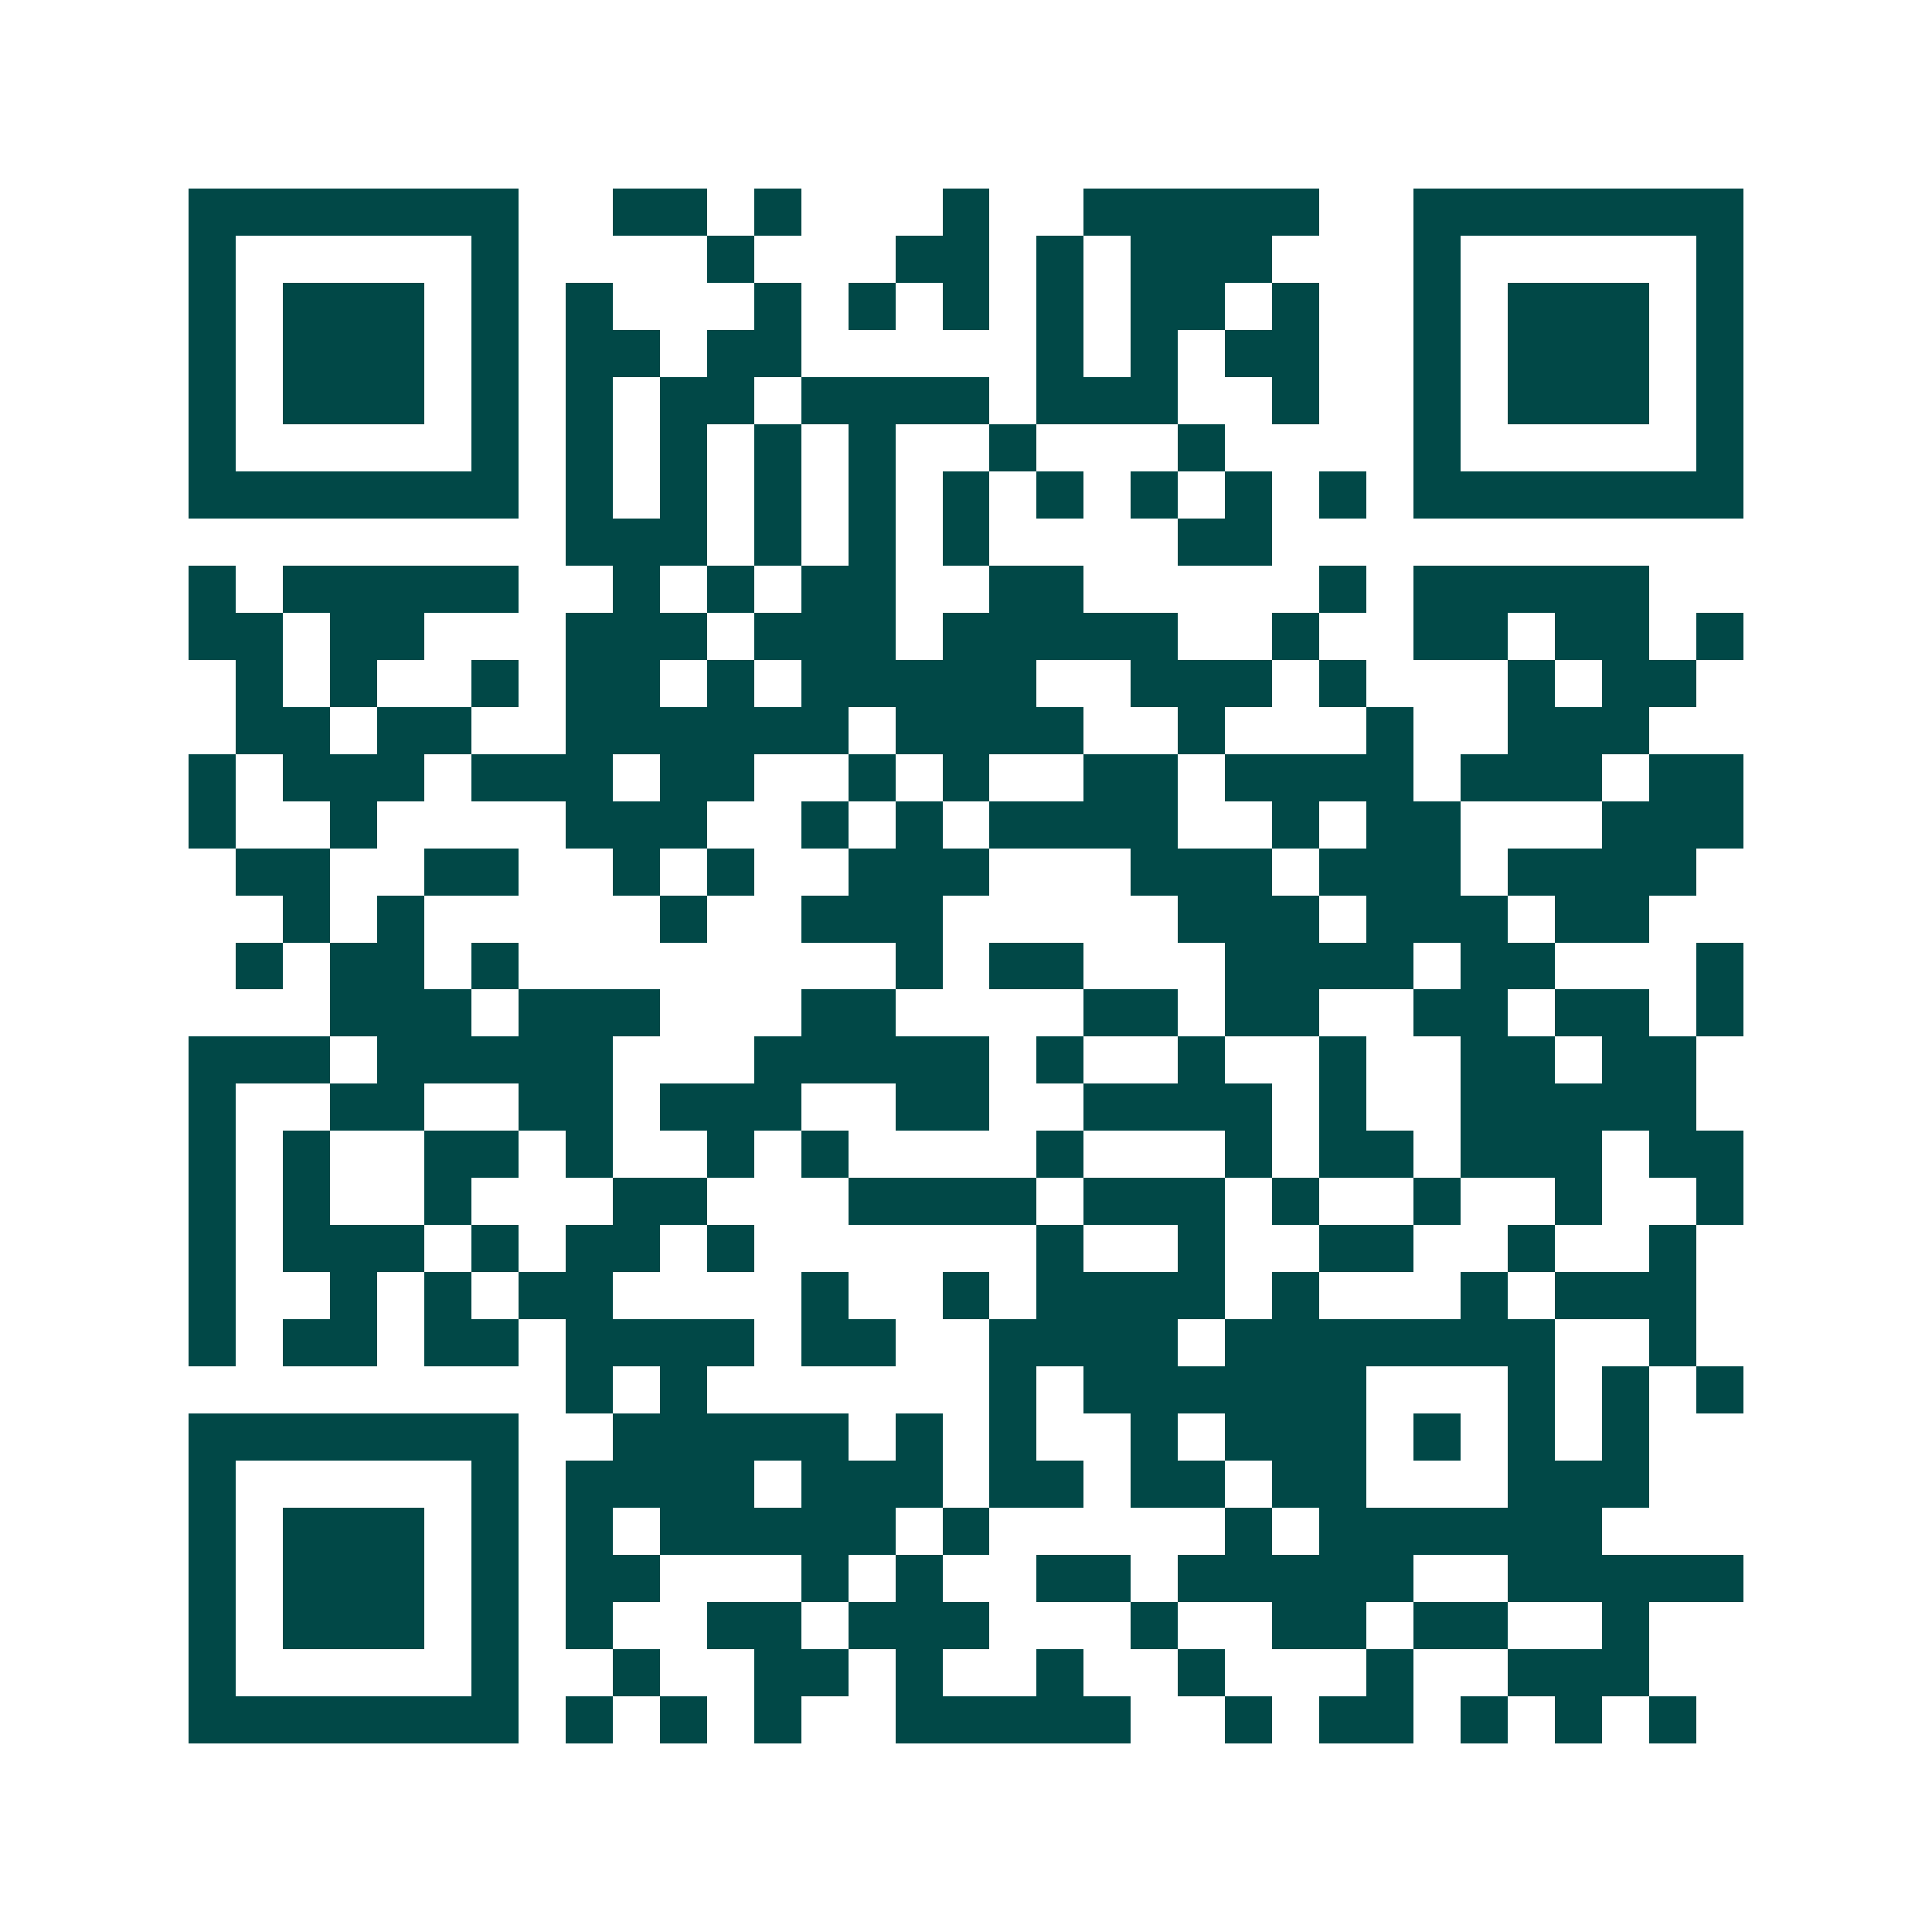 <svg xmlns="http://www.w3.org/2000/svg" width="200" height="200" viewBox="0 0 41 41" shape-rendering="crispEdges"><path fill="#ffffff" d="M0 0h41v41H0z"/><path stroke="#014847" d="M4 4.5h7m2 0h2m1 0h1m3 0h1m2 0h5m2 0h7M4 5.5h1m5 0h1m4 0h1m3 0h2m1 0h1m1 0h3m3 0h1m5 0h1M4 6.5h1m1 0h3m1 0h1m1 0h1m3 0h1m1 0h1m1 0h1m1 0h1m1 0h2m1 0h1m2 0h1m1 0h3m1 0h1M4 7.5h1m1 0h3m1 0h1m1 0h2m1 0h2m5 0h1m1 0h1m1 0h2m2 0h1m1 0h3m1 0h1M4 8.5h1m1 0h3m1 0h1m1 0h1m1 0h2m1 0h4m1 0h3m2 0h1m2 0h1m1 0h3m1 0h1M4 9.5h1m5 0h1m1 0h1m1 0h1m1 0h1m1 0h1m2 0h1m3 0h1m4 0h1m5 0h1M4 10.5h7m1 0h1m1 0h1m1 0h1m1 0h1m1 0h1m1 0h1m1 0h1m1 0h1m1 0h1m1 0h7M12 11.5h3m1 0h1m1 0h1m1 0h1m4 0h2M4 12.5h1m1 0h5m2 0h1m1 0h1m1 0h2m2 0h2m5 0h1m1 0h5M4 13.5h2m1 0h2m3 0h3m1 0h3m1 0h5m2 0h1m2 0h2m1 0h2m1 0h1M5 14.5h1m1 0h1m2 0h1m1 0h2m1 0h1m1 0h5m2 0h3m1 0h1m3 0h1m1 0h2M5 15.5h2m1 0h2m2 0h6m1 0h4m2 0h1m3 0h1m2 0h3M4 16.5h1m1 0h3m1 0h3m1 0h2m2 0h1m1 0h1m2 0h2m1 0h4m1 0h3m1 0h2M4 17.5h1m2 0h1m4 0h3m2 0h1m1 0h1m1 0h4m2 0h1m1 0h2m3 0h3M5 18.5h2m2 0h2m2 0h1m1 0h1m2 0h3m3 0h3m1 0h3m1 0h4M6 19.5h1m1 0h1m5 0h1m2 0h3m5 0h3m1 0h3m1 0h2M5 20.5h1m1 0h2m1 0h1m8 0h1m1 0h2m3 0h4m1 0h2m3 0h1M7 21.5h3m1 0h3m3 0h2m4 0h2m1 0h2m2 0h2m1 0h2m1 0h1M4 22.5h3m1 0h5m3 0h5m1 0h1m2 0h1m2 0h1m2 0h2m1 0h2M4 23.5h1m2 0h2m2 0h2m1 0h3m2 0h2m2 0h4m1 0h1m2 0h5M4 24.5h1m1 0h1m2 0h2m1 0h1m2 0h1m1 0h1m4 0h1m3 0h1m1 0h2m1 0h3m1 0h2M4 25.5h1m1 0h1m2 0h1m3 0h2m3 0h4m1 0h3m1 0h1m2 0h1m2 0h1m2 0h1M4 26.5h1m1 0h3m1 0h1m1 0h2m1 0h1m6 0h1m2 0h1m2 0h2m2 0h1m2 0h1M4 27.5h1m2 0h1m1 0h1m1 0h2m4 0h1m2 0h1m1 0h4m1 0h1m3 0h1m1 0h3M4 28.5h1m1 0h2m1 0h2m1 0h4m1 0h2m2 0h4m1 0h7m2 0h1M12 29.5h1m1 0h1m6 0h1m1 0h6m3 0h1m1 0h1m1 0h1M4 30.5h7m2 0h5m1 0h1m1 0h1m2 0h1m1 0h3m1 0h1m1 0h1m1 0h1M4 31.5h1m5 0h1m1 0h4m1 0h3m1 0h2m1 0h2m1 0h2m3 0h3M4 32.5h1m1 0h3m1 0h1m1 0h1m1 0h5m1 0h1m5 0h1m1 0h6M4 33.5h1m1 0h3m1 0h1m1 0h2m3 0h1m1 0h1m2 0h2m1 0h5m2 0h5M4 34.5h1m1 0h3m1 0h1m1 0h1m2 0h2m1 0h3m3 0h1m2 0h2m1 0h2m2 0h1M4 35.5h1m5 0h1m2 0h1m2 0h2m1 0h1m2 0h1m2 0h1m3 0h1m2 0h3M4 36.5h7m1 0h1m1 0h1m1 0h1m2 0h5m2 0h1m1 0h2m1 0h1m1 0h1m1 0h1"/></svg>
